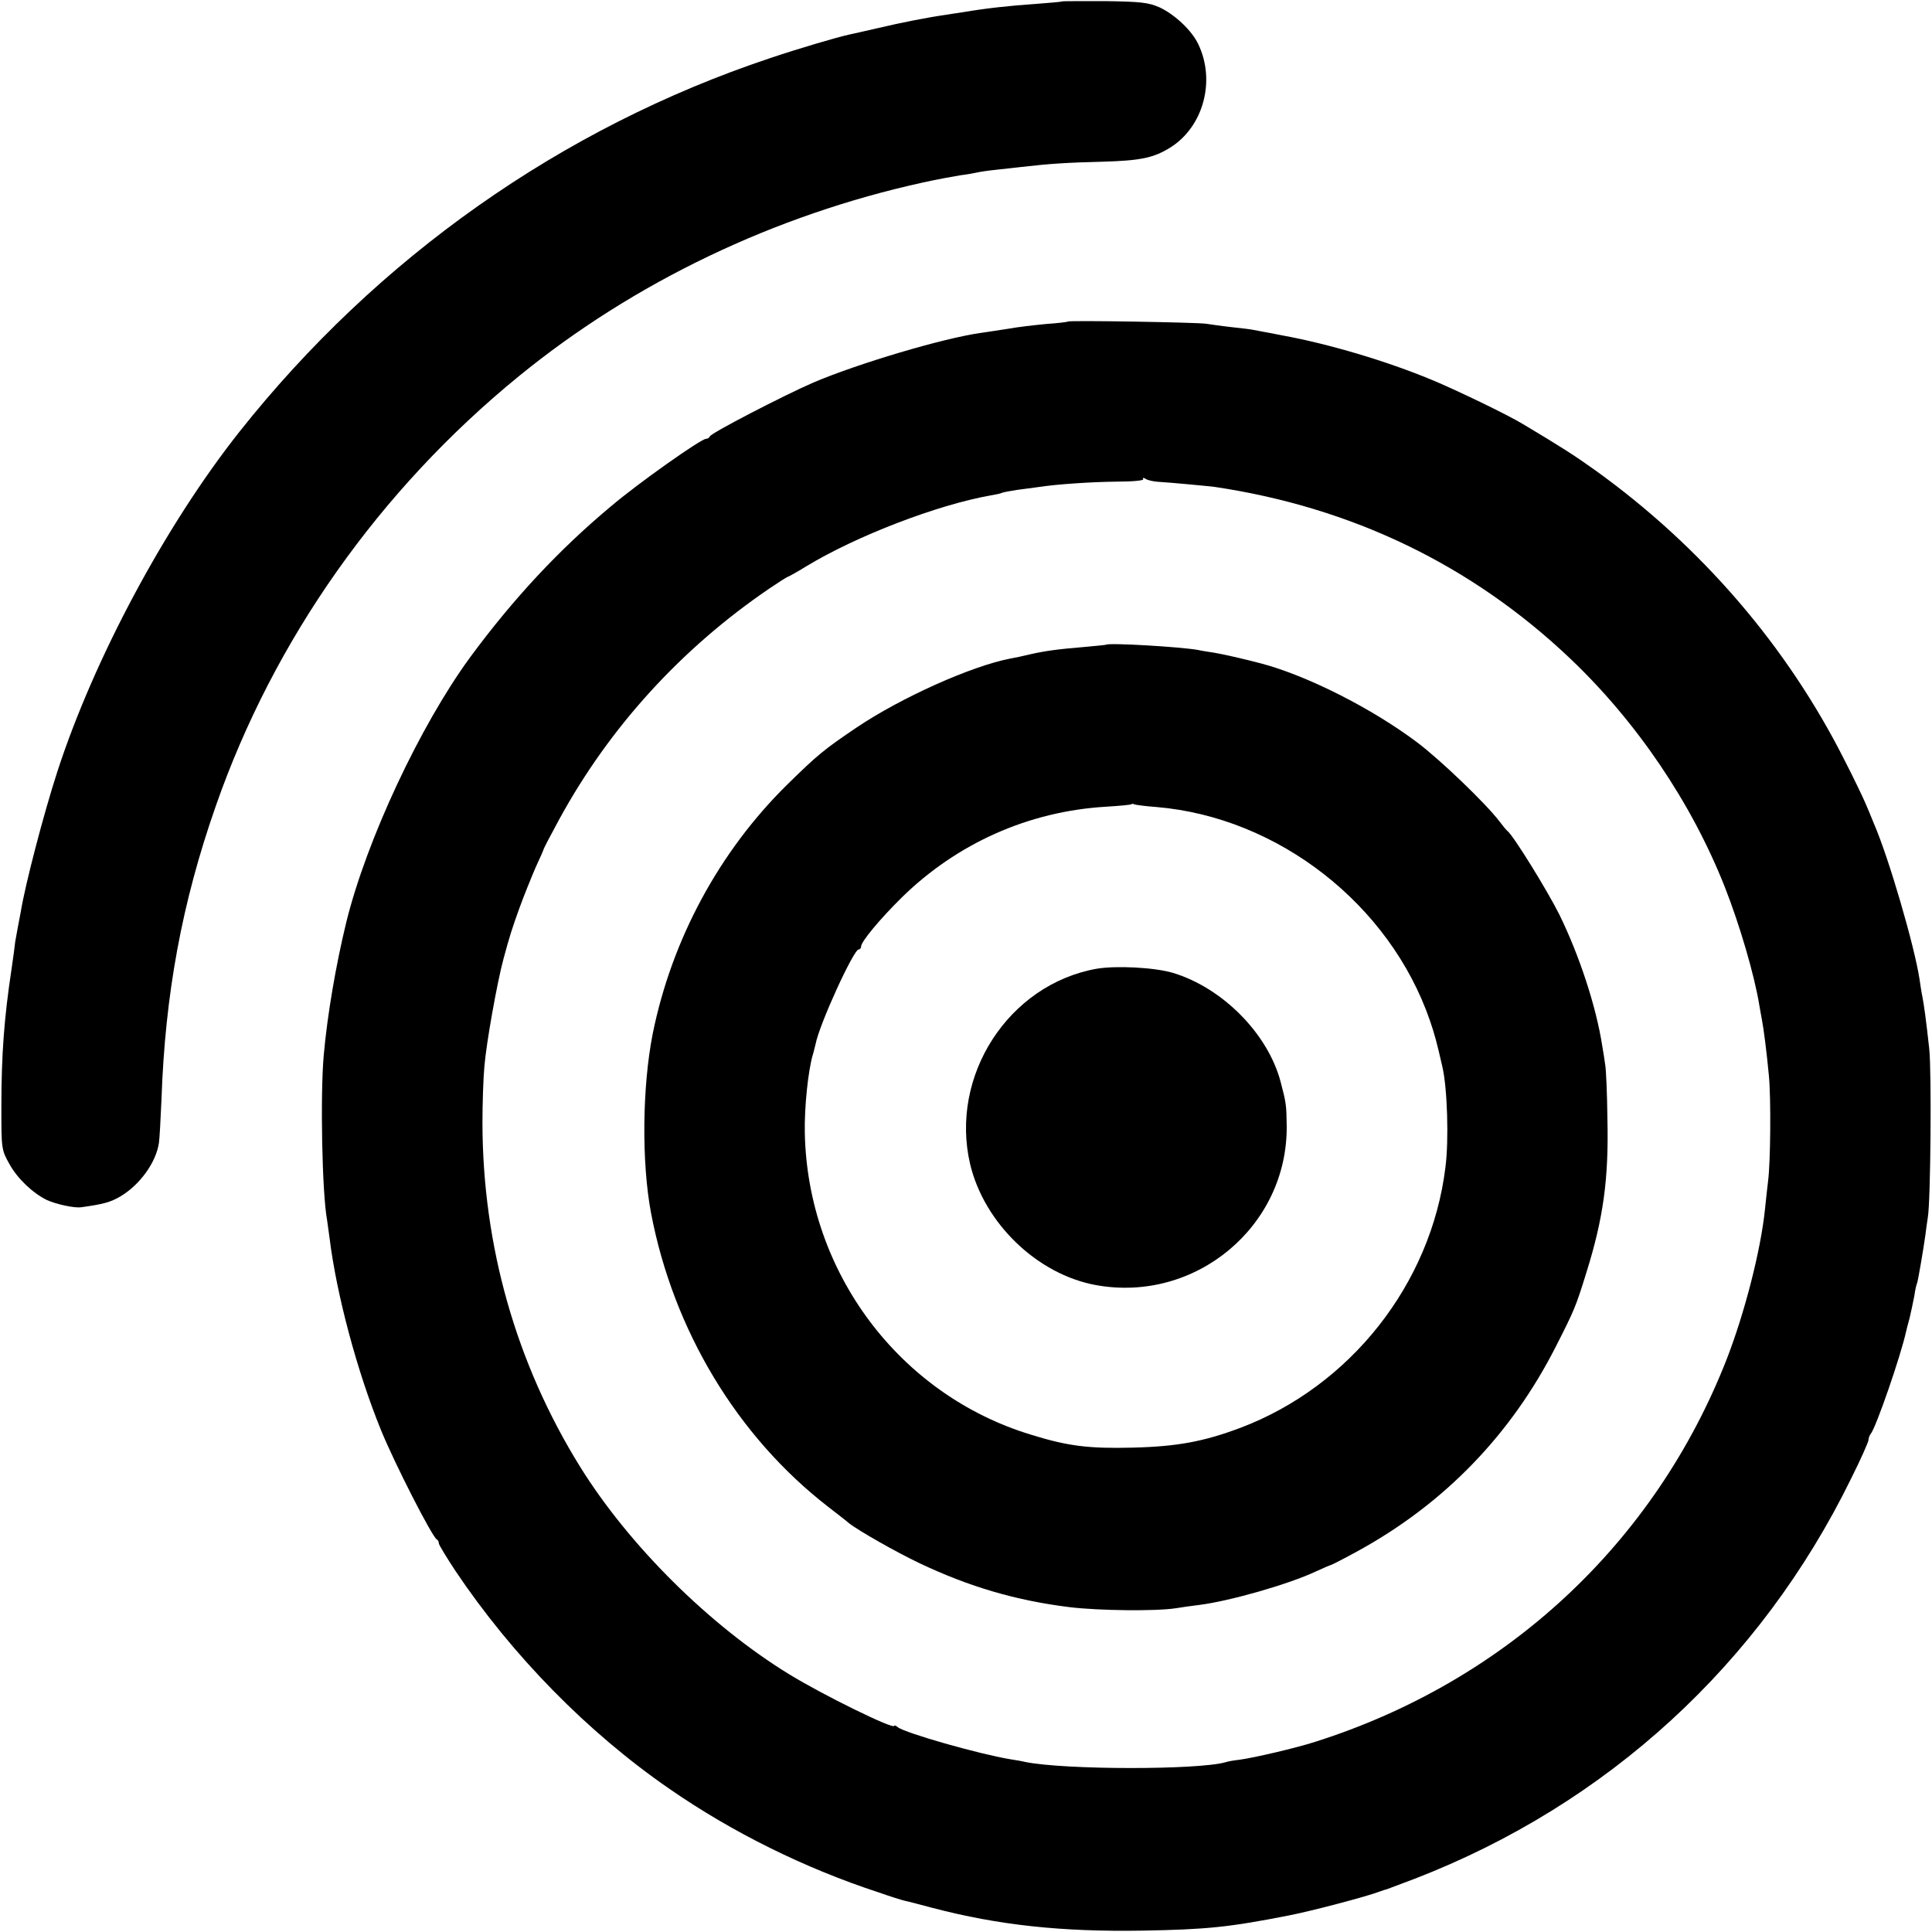 <?xml version="1.0" standalone="no"?>
<!DOCTYPE svg PUBLIC "-//W3C//DTD SVG 20010904//EN"
 "http://www.w3.org/TR/2001/REC-SVG-20010904/DTD/svg10.dtd">
<svg version="1.0" xmlns="http://www.w3.org/2000/svg"
 width="700pt" height="700pt" viewBox="0 0 700 700"
 preserveAspectRatio="xMidYMid meet">
<g transform="translate(0,700) scale(0.1,-0.1)"
fill="#000000" stroke="none">
<path d="M3848 6995 c-2 -2 -43 -5 -93 -9 -102 -7 -182 -16 -265 -30 -19 -3
-48 -7 -65 -10 -58 -8 -161 -28 -245 -48 -47 -11 -93 -21 -102 -23 -46 -10
-185 -51 -289 -86 -754 -252 -1421 -722 -1922 -1354 -268 -339 -526 -821 -659
-1230 -50 -154 -117 -411 -133 -510 -3 -16 -8 -43 -11 -58 -3 -16 -7 -38 -9
-50 -1 -12 -7 -56 -13 -97 -27 -178 -37 -312 -37 -500 0 -153 0 -156 30 -209
29 -52 84 -104 135 -129 33 -15 100 -30 125 -26 79 11 105 18 141 39 71 42
130 124 140 195 2 14 6 83 9 154 13 383 74 715 197 1066 210 602 593 1145
1098 1557 418 341 927 584 1465 702 50 11 110 22 135 26 25 3 52 8 60 10 8 2
40 7 70 10 30 3 71 8 90 10 104 12 168 16 292 19 142 4 188 14 249 52 119 75
164 241 101 373 -23 50 -85 108 -140 134 -41 18 -67 21 -199 23 -84 0 -154 0
-155 -1z"/>
<path d="M3869 5835 c-2 -2 -38 -6 -80 -9 -42 -4 -103 -11 -135 -17 -33 -5
-77 -12 -99 -15 -137 -19 -446 -111 -608 -180 -106 -46 -371 -183 -375 -195
-2 -5 -8 -9 -14 -9 -18 0 -245 -160 -345 -245 -188 -157 -353 -334 -510 -547
-180 -246 -374 -659 -448 -958 -38 -156 -69 -337 -82 -483 -13 -146 -6 -500
12 -597 2 -14 6 -43 9 -65 25 -204 100 -485 187 -698 50 -122 186 -388 202
-395 4 -2 7 -8 7 -14 0 -5 28 -51 61 -101 205 -305 477 -583 774 -788 228
-158 491 -288 757 -375 45 -16 88 -29 93 -30 6 -1 53 -13 105 -27 237 -62 466
-87 760 -82 230 4 312 12 530 55 83 16 287 70 330 87 8 3 20 7 25 8 6 2 51 19
101 38 698 270 1252 778 1581 1450 35 70 63 133 63 140 0 7 4 17 8 22 19 22
109 283 128 370 1 6 7 28 13 50 5 22 13 58 17 80 3 22 8 43 10 46 3 6 23 123
30 174 2 17 6 46 9 65 10 57 14 529 5 610 -11 101 -19 160 -25 190 -3 13 -7
41 -10 61 -18 120 -111 439 -165 564 -11 28 -26 63 -33 79 -7 16 -39 84 -73
150 -209 415 -520 776 -904 1052 -74 53 -127 87 -263 168 -56 34 -245 125
-330 160 -164 68 -372 130 -542 161 -49 10 -97 18 -105 20 -8 2 -44 6 -80 10
-36 4 -76 10 -90 12 -32 5 -496 13 -501 8z m331 -581 c38 -2 175 -15 200 -18
498 -74 932 -283 1289 -622 240 -228 439 -521 560 -827 54 -137 107 -318 125
-427 3 -19 8 -44 10 -56 6 -30 17 -116 25 -201 8 -82 6 -316 -3 -383 -3 -25
-8 -70 -11 -100 -15 -149 -74 -378 -139 -545 -261 -667 -800 -1167 -1491
-1386 -68 -22 -222 -58 -275 -65 -19 -2 -42 -6 -50 -9 -99 -28 -581 -28 -725
1 -11 3 -36 7 -55 10 -114 19 -381 95 -407 116 -7 6 -13 8 -13 5 0 -15 -259
112 -381 187 -287 176 -580 466 -758 753 -231 373 -352 798 -353 1244 0 69 3
162 7 205 7 86 47 308 69 389 22 82 32 113 58 185 17 47 44 113 59 148 16 34
29 64 29 66 0 2 25 50 56 107 182 334 443 620 762 837 34 23 64 42 66 42 2 0
33 17 67 38 183 111 476 223 668 257 19 3 37 7 40 9 3 2 29 7 56 11 28 4 61 8
75 10 71 11 196 19 287 20 57 0 99 4 95 9 -3 5 1 6 9 1 7 -5 29 -10 49 -11z"/>
<path d="M4007 4664 c-1 -1 -36 -4 -77 -8 -96 -8 -142 -14 -199 -27 -25 -6
-57 -13 -70 -15 -141 -27 -395 -141 -556 -249 -120 -81 -143 -100 -253 -208
-246 -242 -418 -561 -487 -902 -38 -192 -41 -466 -6 -651 81 -424 312 -808
641 -1063 36 -28 70 -54 75 -59 35 -28 175 -107 255 -145 183 -87 352 -136
545 -160 107 -13 315 -15 385 -4 19 3 58 9 85 12 111 14 324 75 422 121 28 13
54 24 56 24 2 0 47 23 98 51 313 172 555 422 717 742 66 130 71 141 110 267
61 195 81 338 76 555 -1 94 -5 182 -8 197 -2 16 -7 47 -11 70 -22 142 -83 327
-155 474 -44 88 -168 289 -189 304 -4 3 -17 19 -29 35 -48 63 -211 220 -297
285 -165 124 -399 242 -565 286 -72 19 -141 34 -170 39 -20 3 -46 7 -59 10
-59 11 -324 27 -334 19z m183 -588 c441 -37 846 -353 991 -774 17 -50 24 -75
45 -167 18 -77 24 -266 11 -365 -52 -422 -344 -792 -742 -943 -133 -50 -229
-68 -390 -72 -159 -4 -235 5 -370 47 -477 145 -809 589 -819 1093 -2 92 12
229 30 287 3 9 6 25 9 35 14 73 138 343 156 343 5 0 9 5 9 11 0 17 67 98 147
177 201 197 460 312 738 329 50 3 92 7 94 9 2 2 7 2 10 0 3 -2 40 -7 81 -10z"/>
<path d="M3973 3490 c-319 -57 -533 -388 -458 -708 51 -214 243 -399 455 -438
361 -66 695 212 692 576 -1 77 -2 84 -22 160 -46 175 -211 341 -390 395 -67
20 -206 27 -277 15z"/>
</g>
</svg>
